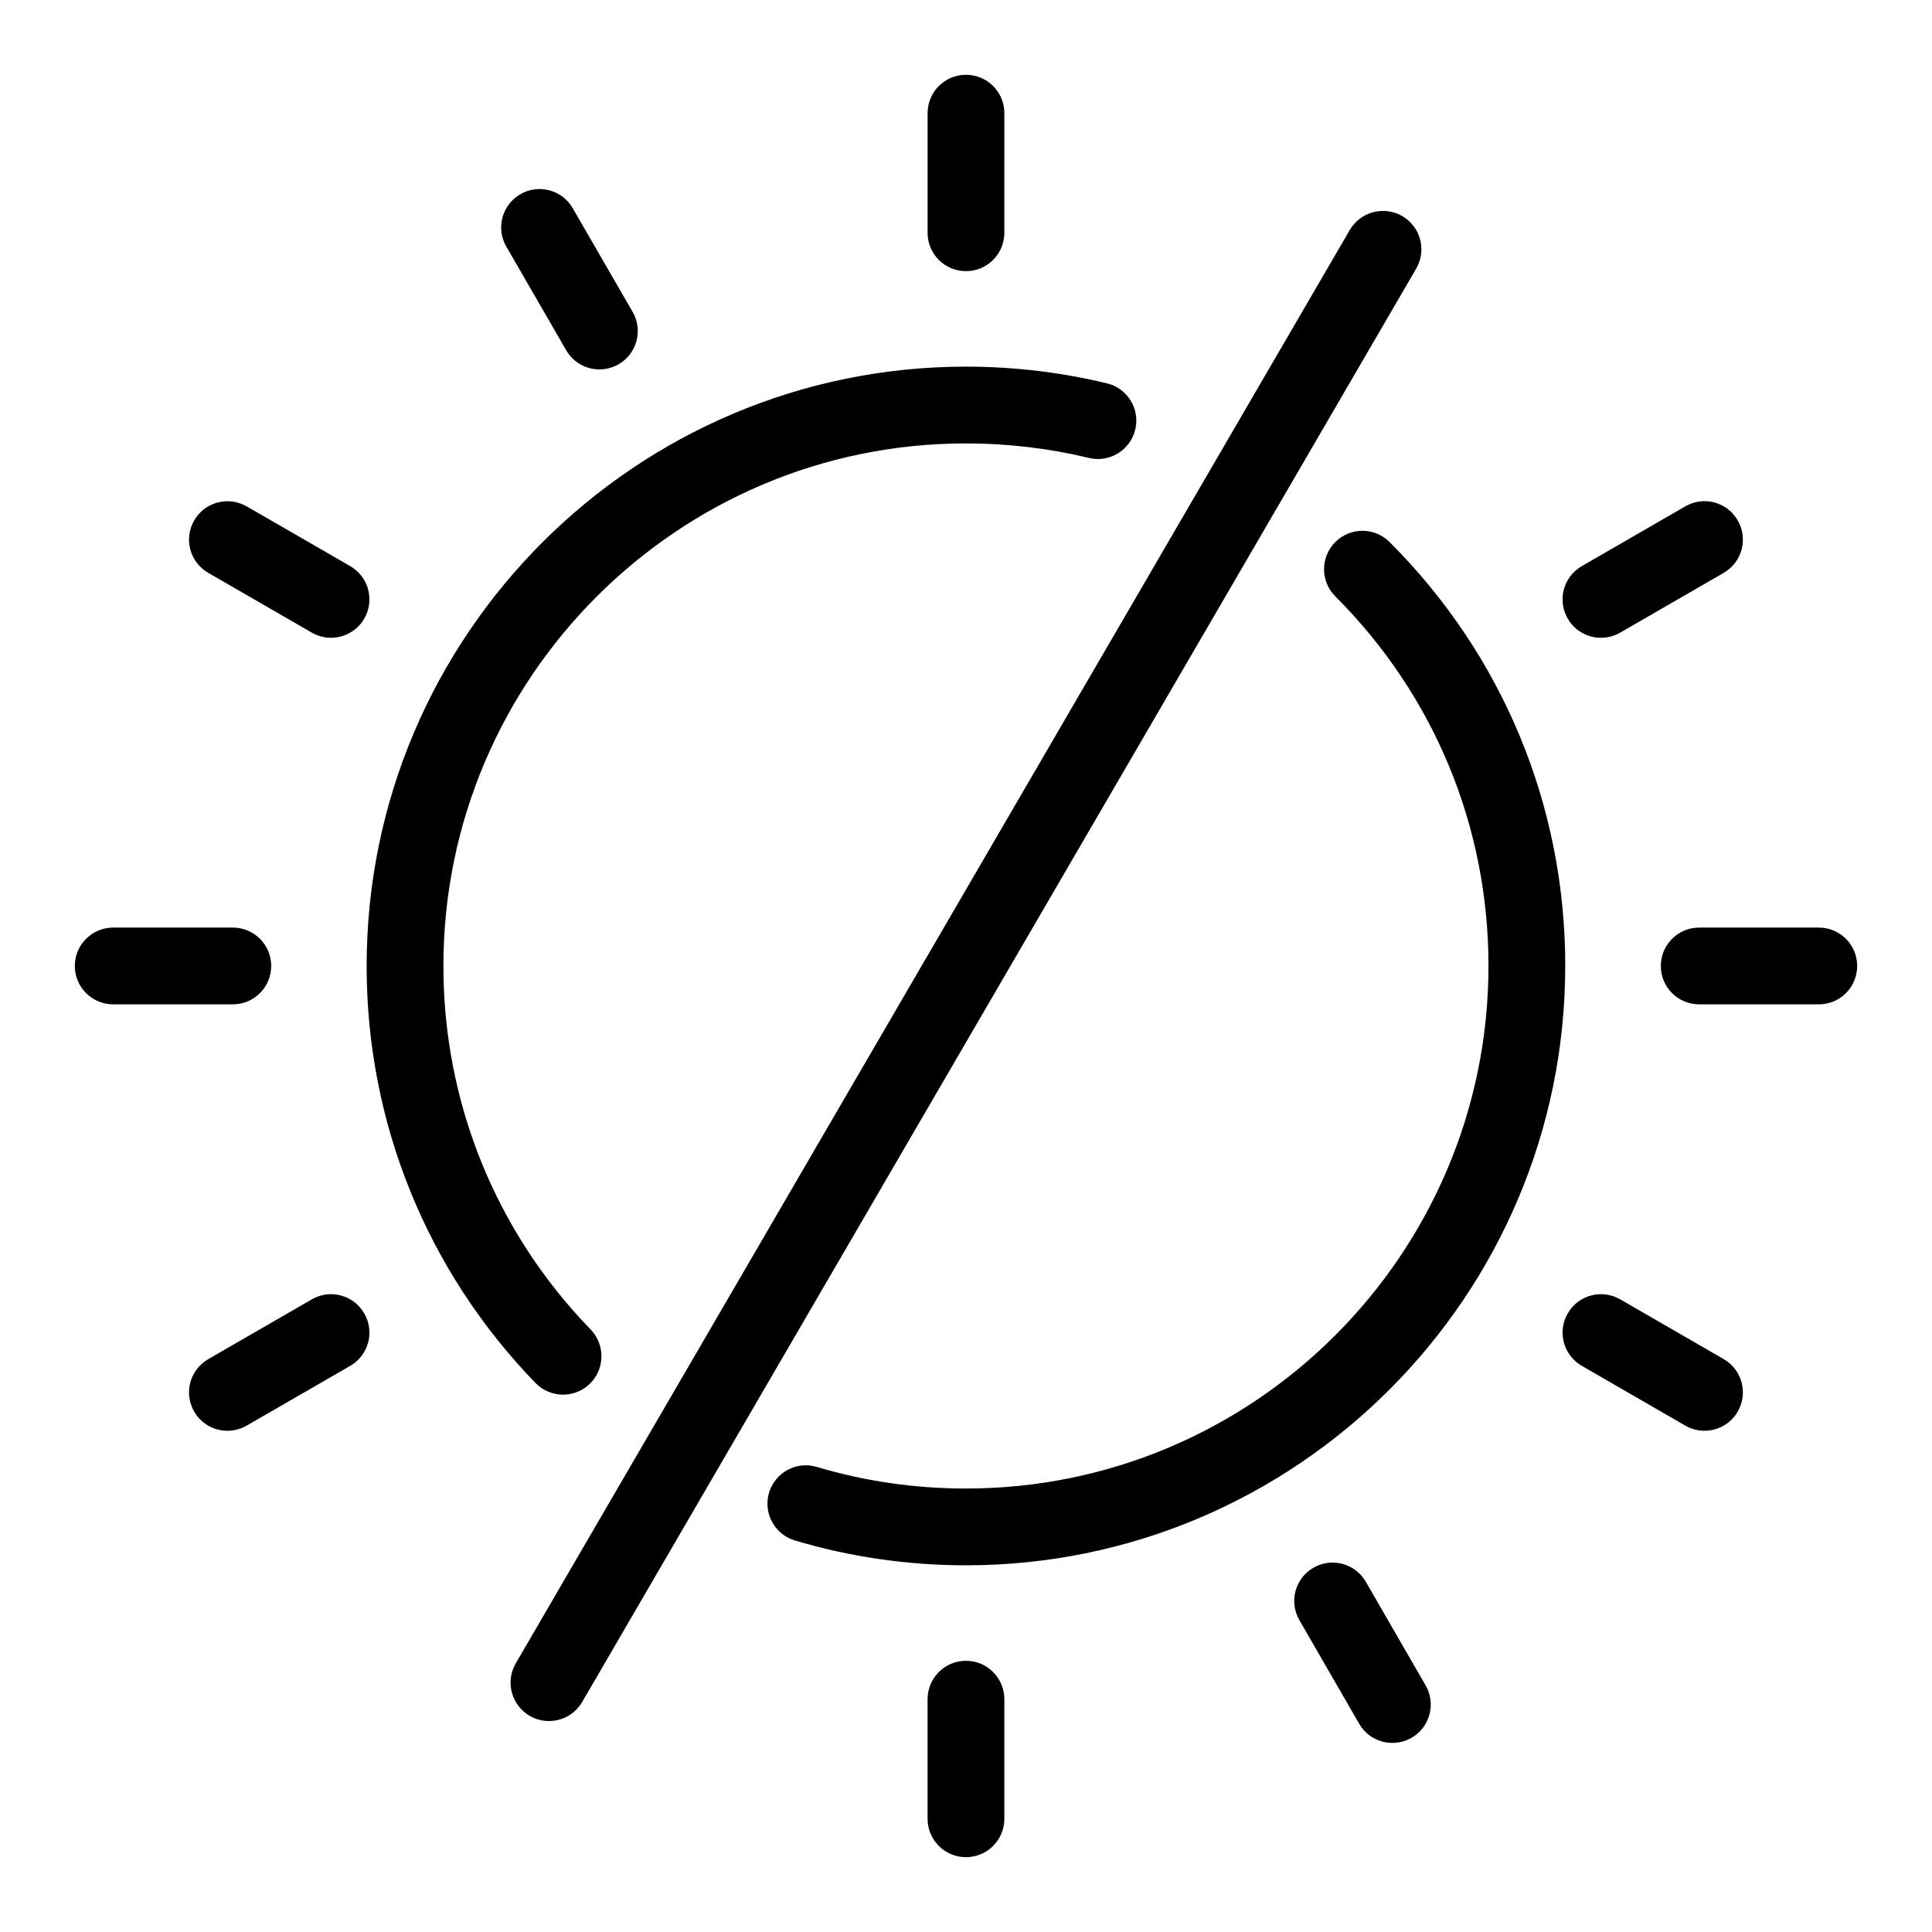 <?xml version="1.0" encoding="UTF-8"?>
<!-- Uploaded to: ICON Repo, www.svgrepo.com, Generator: ICON Repo Mixer Tools -->
<svg fill="#000000" width="800px" height="800px" version="1.1" viewBox="144 144 512 512" xmlns="http://www.w3.org/2000/svg">
 <g>
  <path d="m558.81 399.99c0-42.441-16.531-82.344-46.555-112.34-3.973-3.973-10.41-3.973-14.387 0-3.973 3.973-3.973 10.422 0 14.387 26.168 26.16 40.594 60.941 40.594 97.949 0 76.363-62.113 138.49-138.48 138.49-13.473 0-26.766-1.926-39.523-5.723-5.426-1.629-11.027 1.469-12.656 6.836-1.59 5.383 1.469 11.059 6.856 12.656 14.625 4.359 29.887 6.578 45.324 6.578 87.57 0 158.82-71.258 158.82-158.84z"/>
  <path d="m241.16 399.99c0 41.488 15.898 80.734 44.75 110.52 2.008 2.055 4.648 3.09 7.312 3.09 2.543 0 5.106-0.953 7.074-2.871 4.035-3.906 4.133-10.352 0.238-14.387-25.176-25.961-39.027-60.176-39.027-96.352 0-76.352 62.113-138.48 138.48-138.48 11.027 0 21.996 1.293 32.586 3.844 5.484 1.34 10.949-2.055 12.281-7.5 1.312-5.465-2.047-10.957-7.512-12.27-12.16-2.93-24.719-4.422-37.355-4.422-87.57 0-158.82 71.246-158.82 158.82z"/>
  <path d="m399.99 215.86c5.625 0 10.172-4.551 10.172-10.172l0.004-31.695c0-5.625-4.551-10.172-10.172-10.172-5.625 0-10.172 4.551-10.172 10.172v31.695c-0.004 5.621 4.543 10.172 10.168 10.172z"/>
  <path d="m294.04 236.81c1.887 3.269 5.305 5.086 8.805 5.086 1.73 0 3.477-0.438 5.086-1.359 4.867-2.812 6.539-9.043 3.715-13.898l-15.855-27.445c-2.82-4.898-9.043-6.539-13.891-3.727-4.867 2.812-6.539 9.043-3.715 13.898z"/>
  <path d="m199.18 295.81 27.461 15.848c1.609 0.926 3.359 1.359 5.086 1.359 3.496 0 6.934-1.828 8.805-5.086 2.82-4.867 1.152-11.086-3.715-13.898l-27.461-15.848c-4.848-2.781-11.086-1.141-13.891 3.727-2.824 4.867-1.156 11.086 3.715 13.898z"/>
  <path d="m215.87 399.99c0-5.625-4.551-10.172-10.172-10.172h-31.695c-5.625 0-10.172 4.551-10.172 10.172 0 5.625 4.551 10.172 10.172 10.172h31.695c5.621 0.004 10.172-4.547 10.172-10.172z"/>
  <path d="m226.64 488.34-27.461 15.848c-4.867 2.812-6.539 9.031-3.715 13.898 1.867 3.258 5.285 5.086 8.805 5.086 1.73 0 3.477-0.438 5.086-1.359l27.461-15.848c4.867-2.812 6.539-9.031 3.715-13.898-2.805-4.859-9.023-6.559-13.891-3.727z"/>
  <path d="m399.99 584.13c-5.625 0-10.172 4.551-10.172 10.172v31.695c0 5.625 4.551 10.172 10.172 10.172 5.625 0 10.172-4.551 10.172-10.172v-31.695c0.004-5.621-4.547-10.172-10.172-10.172z"/>
  <path d="m505.96 563.19c-2.801-4.859-9.02-6.539-13.891-3.727-4.867 2.812-6.539 9.031-3.715 13.898l15.836 27.441c1.867 3.258 5.285 5.086 8.805 5.086 1.73 0 3.477-0.438 5.086-1.359 4.867-2.812 6.539-9.031 3.715-13.898z"/>
  <path d="m600.8 504.18-27.441-15.848c-4.867-2.793-11.086-1.152-13.891 3.727-2.82 4.867-1.152 11.086 3.715 13.898l27.441 15.848c1.609 0.926 3.359 1.359 5.086 1.359 3.496 0 6.934-1.82 8.805-5.086 2.82-4.867 1.152-11.086-3.715-13.898z"/>
  <path d="m626 389.82h-31.691c-5.625 0-10.172 4.551-10.172 10.172 0 5.625 4.551 10.172 10.172 10.172h31.691c5.625 0 10.172-4.551 10.172-10.172 0-5.621-4.551-10.172-10.172-10.172z"/>
  <path d="m568.27 313.02c1.73 0 3.477-0.438 5.086-1.359l27.441-15.848c4.867-2.812 6.539-9.031 3.715-13.898-2.801-4.898-9.043-6.539-13.891-3.727l-27.441 15.848c-4.867 2.812-6.539 9.031-3.715 13.898 1.871 3.269 5.309 5.086 8.805 5.086z"/>
  <path d="m515.63 201.28c-4.828-2.812-11.086-1.203-13.93 3.676l-221.02 379.85c-2.82 4.859-1.172 11.086 3.695 13.91 1.609 0.934 3.359 1.379 5.106 1.379 3.496 0 6.894-1.809 8.805-5.059l221.02-379.85c2.824-4.856 1.176-11.086-3.676-13.906z"/>
 </g>
</svg>